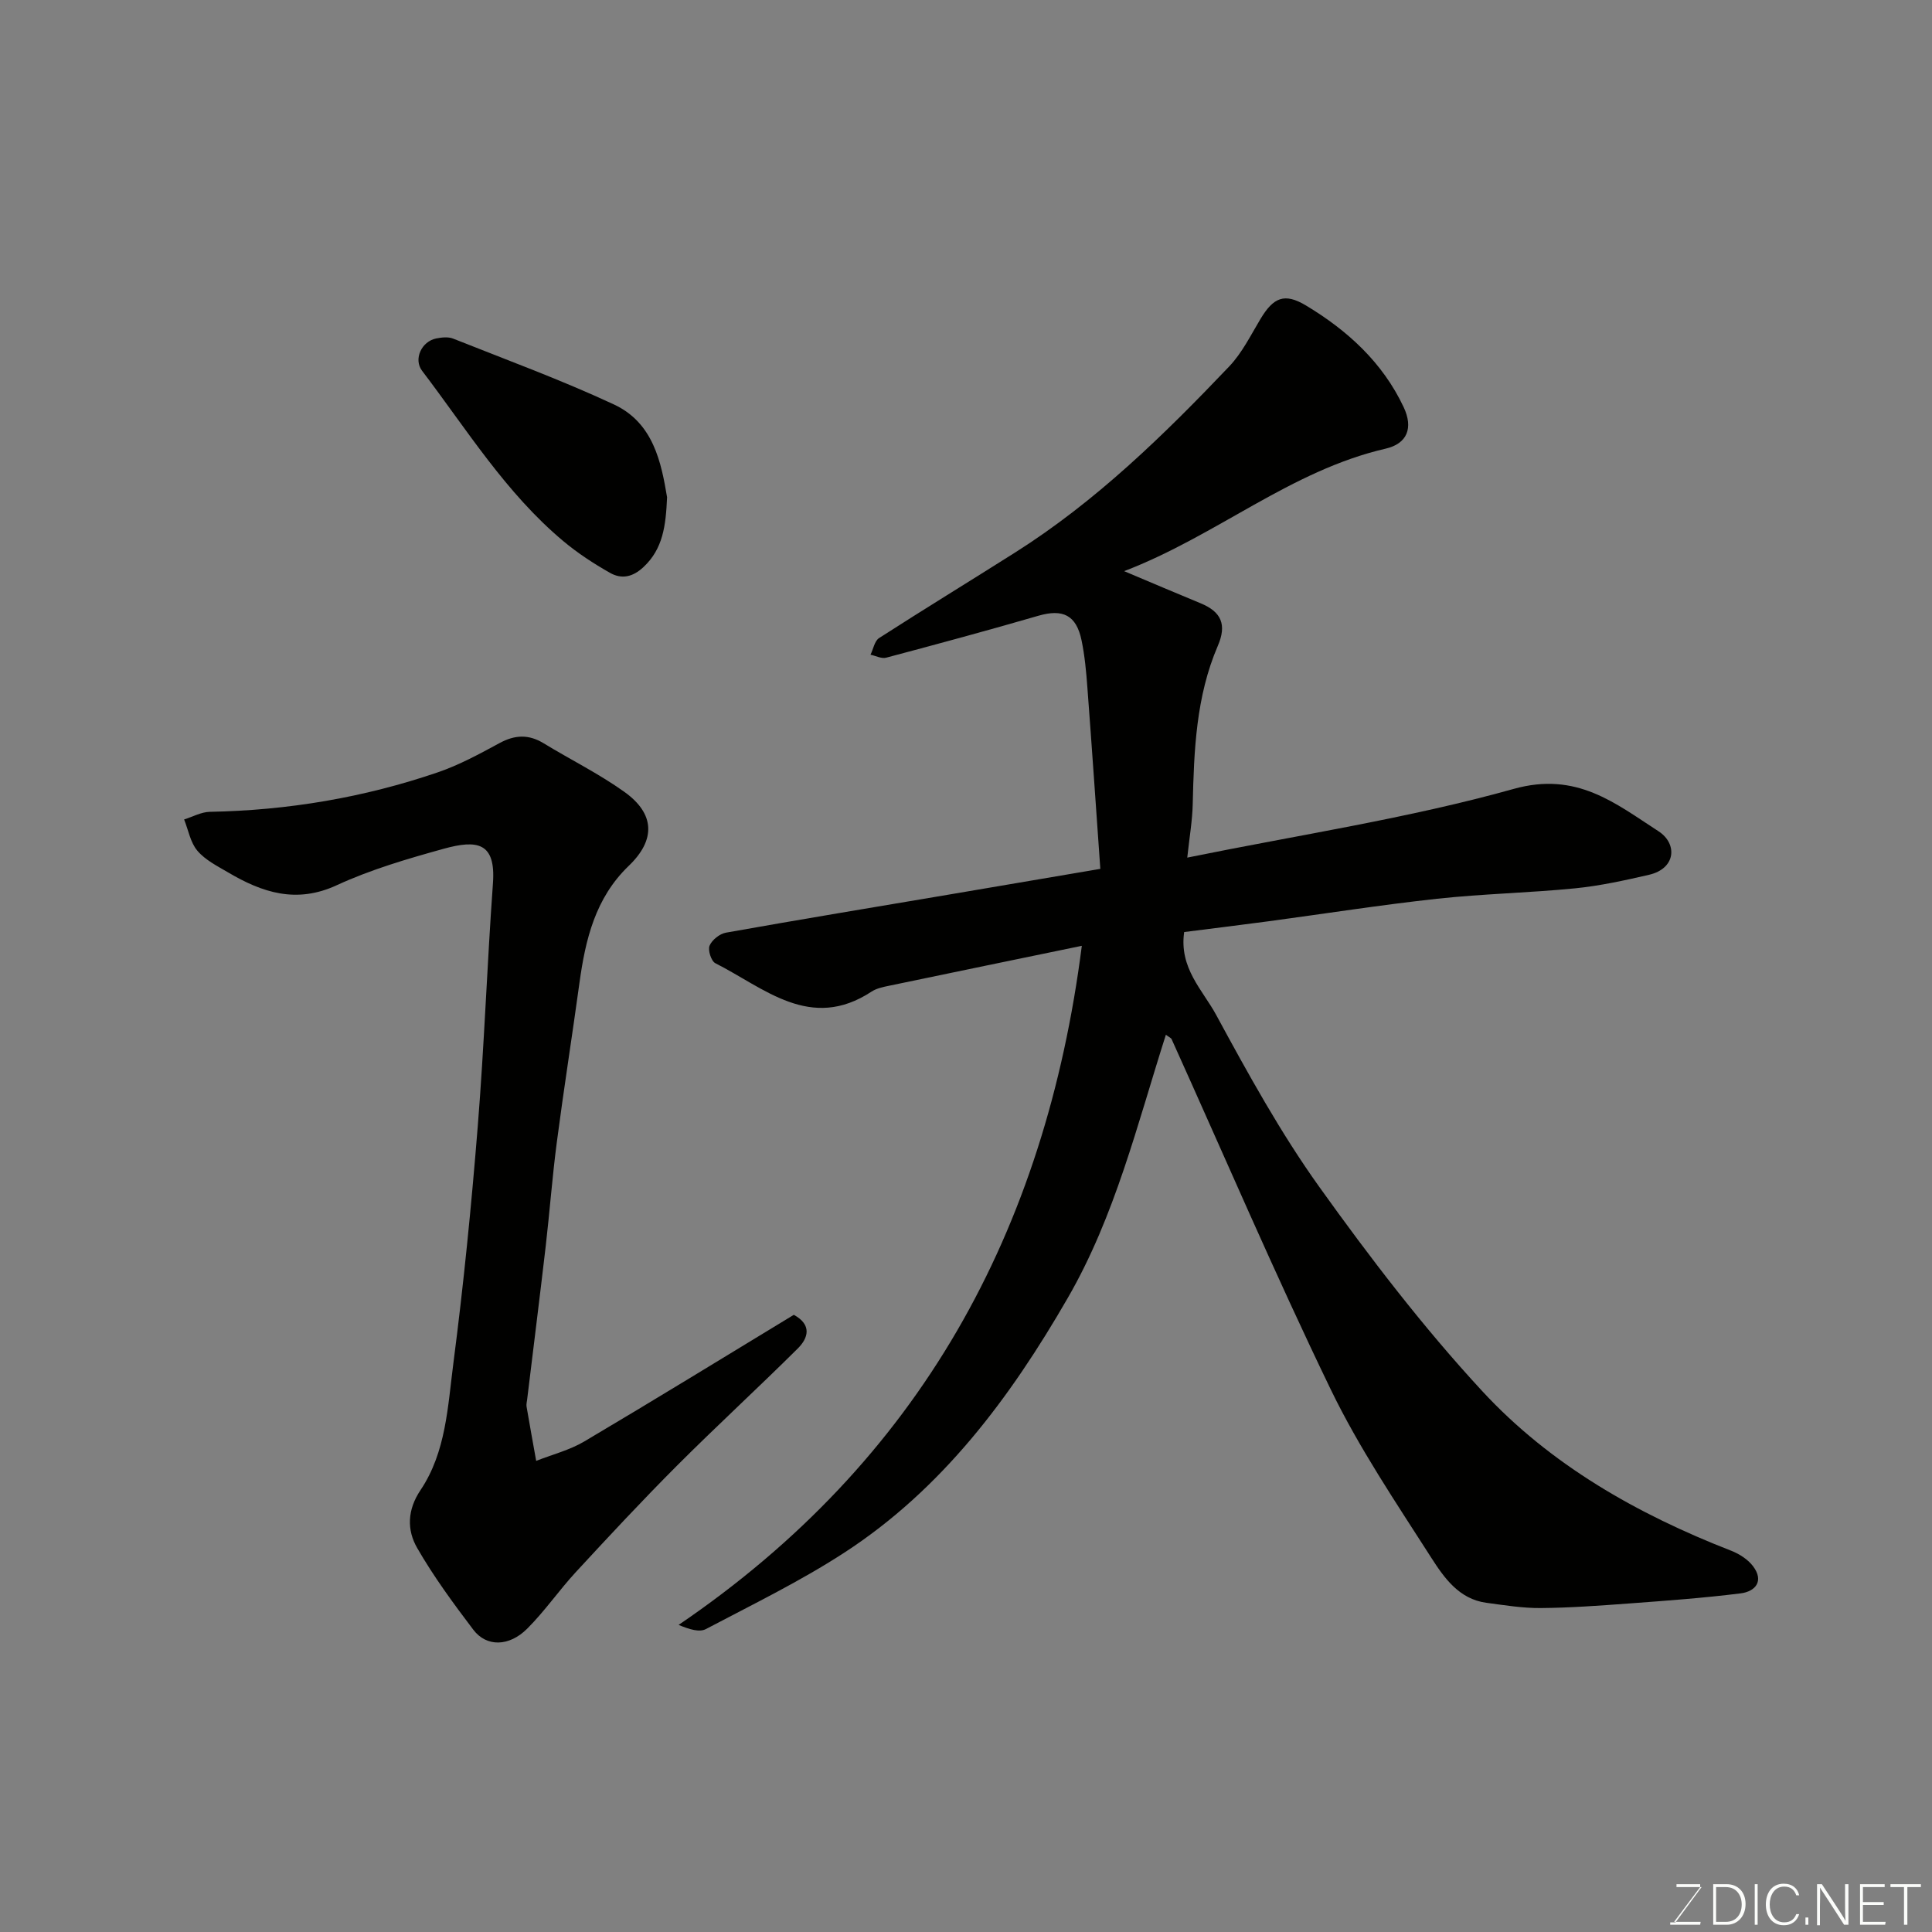 <svg enable-background="new 0 0 400 400" viewBox="0 0 400 400" xmlns="http://www.w3.org/2000/svg"><rect x="0" y="0" width="400" height="400" fill="#808080" stroke="none"/><path d="m241.38 214.24c-5.93 18.58-10.5 37.5-20.31 54.49-11.93 20.68-26 39.57-46.31 52.76-9.12 5.92-18.97 10.71-28.61 15.79-1.33.7-3.34.1-5.65-.86 49.96-33.97 75.92-81.52 83.48-140.6-13.74 2.84-26.8 5.53-39.86 8.26-1.27.26-2.64.54-3.69 1.23-12.65 8.31-22.17-.76-32.33-5.89-.85-.43-1.58-2.71-1.19-3.63.5-1.19 2.09-2.46 3.38-2.69 15.42-2.75 30.87-5.3 46.31-7.91 9.98-1.69 19.96-3.39 31.21-5.3-.89-12.63-1.74-25.1-2.68-37.56-.24-3.26-.54-6.54-1.2-9.73-1.09-5.28-3.89-6.58-8.96-5.11-10.46 3.04-20.98 5.88-31.51 8.68-.95.25-2.15-.39-3.23-.62.58-1.18.84-2.85 1.78-3.45 9.33-6 18.79-11.78 28.16-17.71 16.73-10.58 30.78-24.3 44.33-38.53 2.65-2.79 4.44-6.44 6.45-9.79 2.69-4.49 4.97-5.51 9.46-2.81 8.58 5.16 15.85 11.79 20.2 21.03 2.03 4.31.76 7.56-3.73 8.6-19.67 4.53-34.98 18.03-54.14 25.36 5.86 2.47 10.84 4.6 15.85 6.66 4.24 1.75 5.46 4.38 3.54 8.82-4.5 10.45-4.93 21.62-5.19 32.8-.08 3.38-.67 6.74-1.13 11.03 23.11-4.71 45.73-8.11 67.6-14.23 13.02-3.64 20.98 2.96 29.96 8.77 3.97 2.57 3.63 7.73-1.97 9.02-5.05 1.16-10.16 2.29-15.31 2.8-9.5.94-19.09 1.13-28.58 2.16-11.7 1.28-23.35 3.11-35.02 4.68-5.79.77-11.58 1.48-17.32 2.21-1.08 7.47 3.84 12.02 6.61 17.13 6.6 12.17 13.33 24.41 21.37 35.64 10.47 14.63 21.49 29.03 33.69 42.23 14.14 15.31 32.15 25.52 51.58 33.09 1.69.66 3.47 1.8 4.54 3.22 2.32 3.09.46 5.23-2.59 5.61-7.66.96-15.37 1.52-23.08 2.09-6.09.45-12.2.9-18.3.95-3.75.03-7.52-.59-11.26-1.09-5.66-.76-8.75-5.2-11.4-9.33-7.29-11.39-14.94-22.7-20.81-34.83-11.56-23.89-22.01-48.31-32.94-72.51-.12-.28-.51-.42-1.2-.93z" fill="#010100"/><path d="m164.35 272.22c3.79 2.06 3.01 4.8.81 6.98-8.24 8.19-16.8 16.04-25.01 24.26-7.14 7.15-14.04 14.56-20.9 21.99-3.51 3.8-6.46 8.12-10.11 11.76-3.71 3.7-8.4 3.84-11.16.19-4.13-5.45-8.21-11-11.61-16.91-2.15-3.73-2.06-7.89.7-11.99 5.29-7.88 5.63-17.32 6.8-26.29 2.11-16.27 3.73-32.62 5.04-48.97 1.35-16.77 1.94-33.6 3.15-50.38.61-8.47-3.26-9.05-10.21-7.13-7.51 2.08-15.09 4.3-22.14 7.55-8.36 3.86-15.4 1.52-22.47-2.65-2.25-1.32-4.74-2.57-6.37-4.49-1.45-1.7-1.87-4.28-2.75-6.48 1.77-.55 3.54-1.55 5.32-1.58 16.16-.3 31.91-2.95 47.18-8.17 4.46-1.52 8.68-3.83 12.84-6.08 3.16-1.71 6.01-1.82 9.08.05 5.56 3.39 11.45 6.3 16.73 10.07 6.34 4.53 6.52 9.93.9 15.32-6.92 6.65-8.96 15.22-10.2 24.23-1.51 11.01-3.25 21.99-4.69 33.01-.94 7.16-1.47 14.37-2.3 21.54-1.23 10.57-2.56 21.13-3.84 31.7-.06.49-.2 1.01-.12 1.48.64 3.75 1.32 7.49 1.99 11.23 3.34-1.32 6.92-2.22 9.96-4.02 14.46-8.56 28.77-17.35 43.38-26.22z" fill="#010100"/><path d="m138.11 102.95c-.26 5.96-.86 10.67-4.86 14.43-2.27 2.14-4.58 2.57-6.96 1.22-3.39-1.92-6.71-4.09-9.69-6.59-11.88-9.95-19.96-23.09-29.21-35.24-1.82-2.39-.13-6.09 2.94-6.7 1.12-.22 2.46-.37 3.47.03 11.16 4.44 22.46 8.58 33.33 13.65 8.18 3.82 9.78 12.06 10.98 19.2z" fill="#010100"/><g fill="#fbfcfa"><path d="m346.9 398 5.4-7.3h-5.2v-.6h4.9v.6l-5.4 7.2h5.5l-.1.6h-6.2v-.5z"/><path d="m354.7 390.1h2.8c2.3 0 3.9 1.6 3.9 4.1s-1.6 4.3-3.9 4.3h-2.8zm.6 7.8h2c2.2 0 3.3-1.6 3.3-3.6 0-1.8-1-3.6-3.3-3.6h-2z"/><path d="m363.9 390.1v8.4h-.6v-8.4z"/><path d="m372.5 396.3c-.4 1.3-1.4 2.3-3.2 2.3-2.4 0-3.7-1.9-3.7-4.3 0-2.3 1.2-4.3 3.7-4.3 1.8 0 2.9 1 3.2 2.4h-.6c-.4-1.1-1.1-1.8-2.5-1.8-2.1 0-3 1.9-3 3.7s.9 3.7 3 3.7c1.4 0 2.1-.7 2.5-1.7z"/><path d="m373.8 398.5v-1.5h.6v1.5z"/><path d="m376.2 398.5v-8.4h1c1.3 2 4.4 6.6 4.9 7.6-.1-1.2-.1-2.4-.1-3.8v-3.8h.7v8.4h-.9c-1.2-1.9-4.4-6.8-5-7.7.1 1.1 0 2.3 0 3.9v3.9h-.6z"/><path d="m390 394.4h-4.3v3.5h4.7l-.1.6h-5.2v-8.4h5.1v.6h-4.5v3.1h4.3z"/><path d="m394.2 390.7h-2.8v-.6h6.3v.6h-2.8v7.8h-.7z"/></g></svg>